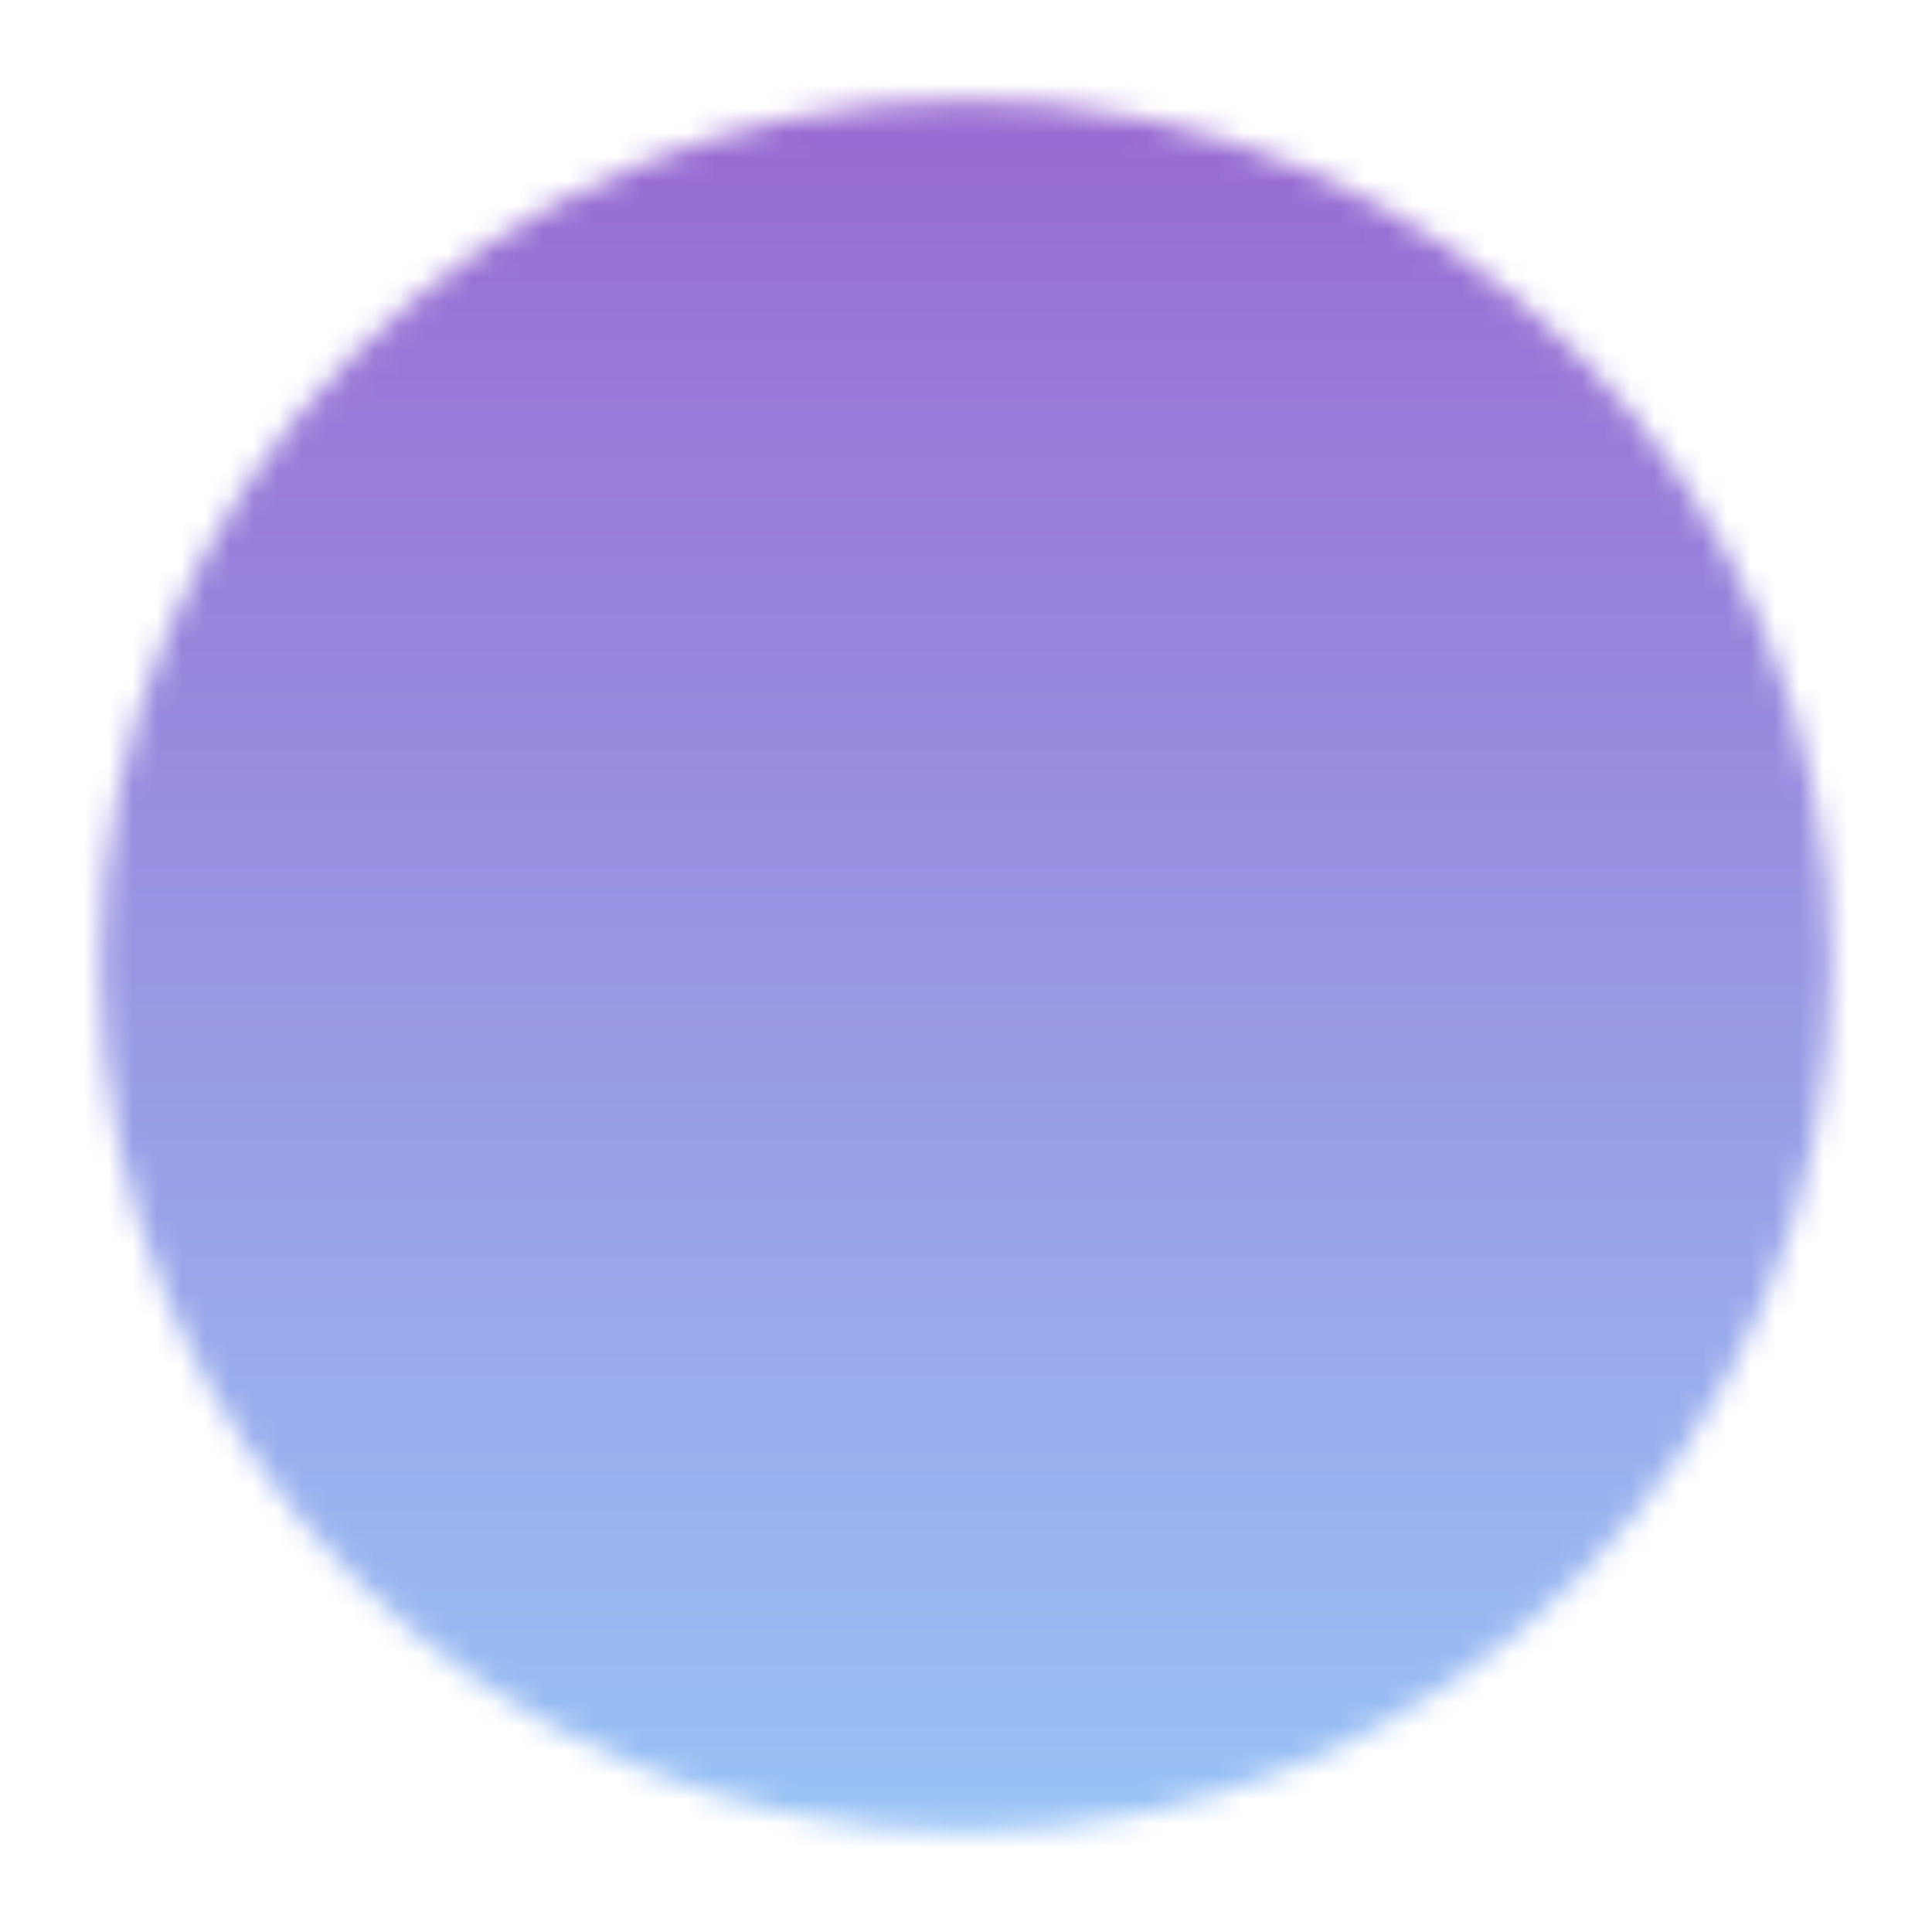 <?xml version="1.0" encoding="UTF-8"?> <svg xmlns="http://www.w3.org/2000/svg" width="80" height="80" viewBox="0 0 80 80" fill="none"><mask id="mask0_7_59" style="mask-type:luminance" maskUnits="userSpaceOnUse" x="4" y="4" width="72" height="72"><path d="M40 73.333C58.41 73.333 73.333 58.41 73.333 40C73.333 21.59 58.41 6.667 40 6.667C21.59 6.667 6.667 21.59 6.667 40C6.667 58.41 21.59 73.333 40 73.333Z" fill="white" stroke="white" stroke-width="5" stroke-linejoin="round"></path><path d="M40.013 20V40.017L54.145 54.15" stroke="black" stroke-width="5" stroke-linecap="round" stroke-linejoin="round"></path></mask><g mask="url(#mask0_7_59)"><path d="M0 0H80V80H0V0Z" fill="url(#paint0_linear_7_59)"></path></g><defs><linearGradient id="paint0_linear_7_59" x1="40" y1="0" x2="40" y2="80" gradientUnits="userSpaceOnUse"><stop stop-color="#9865CF"></stop><stop offset="1" stop-color="#99C8F7"></stop></linearGradient></defs></svg> 